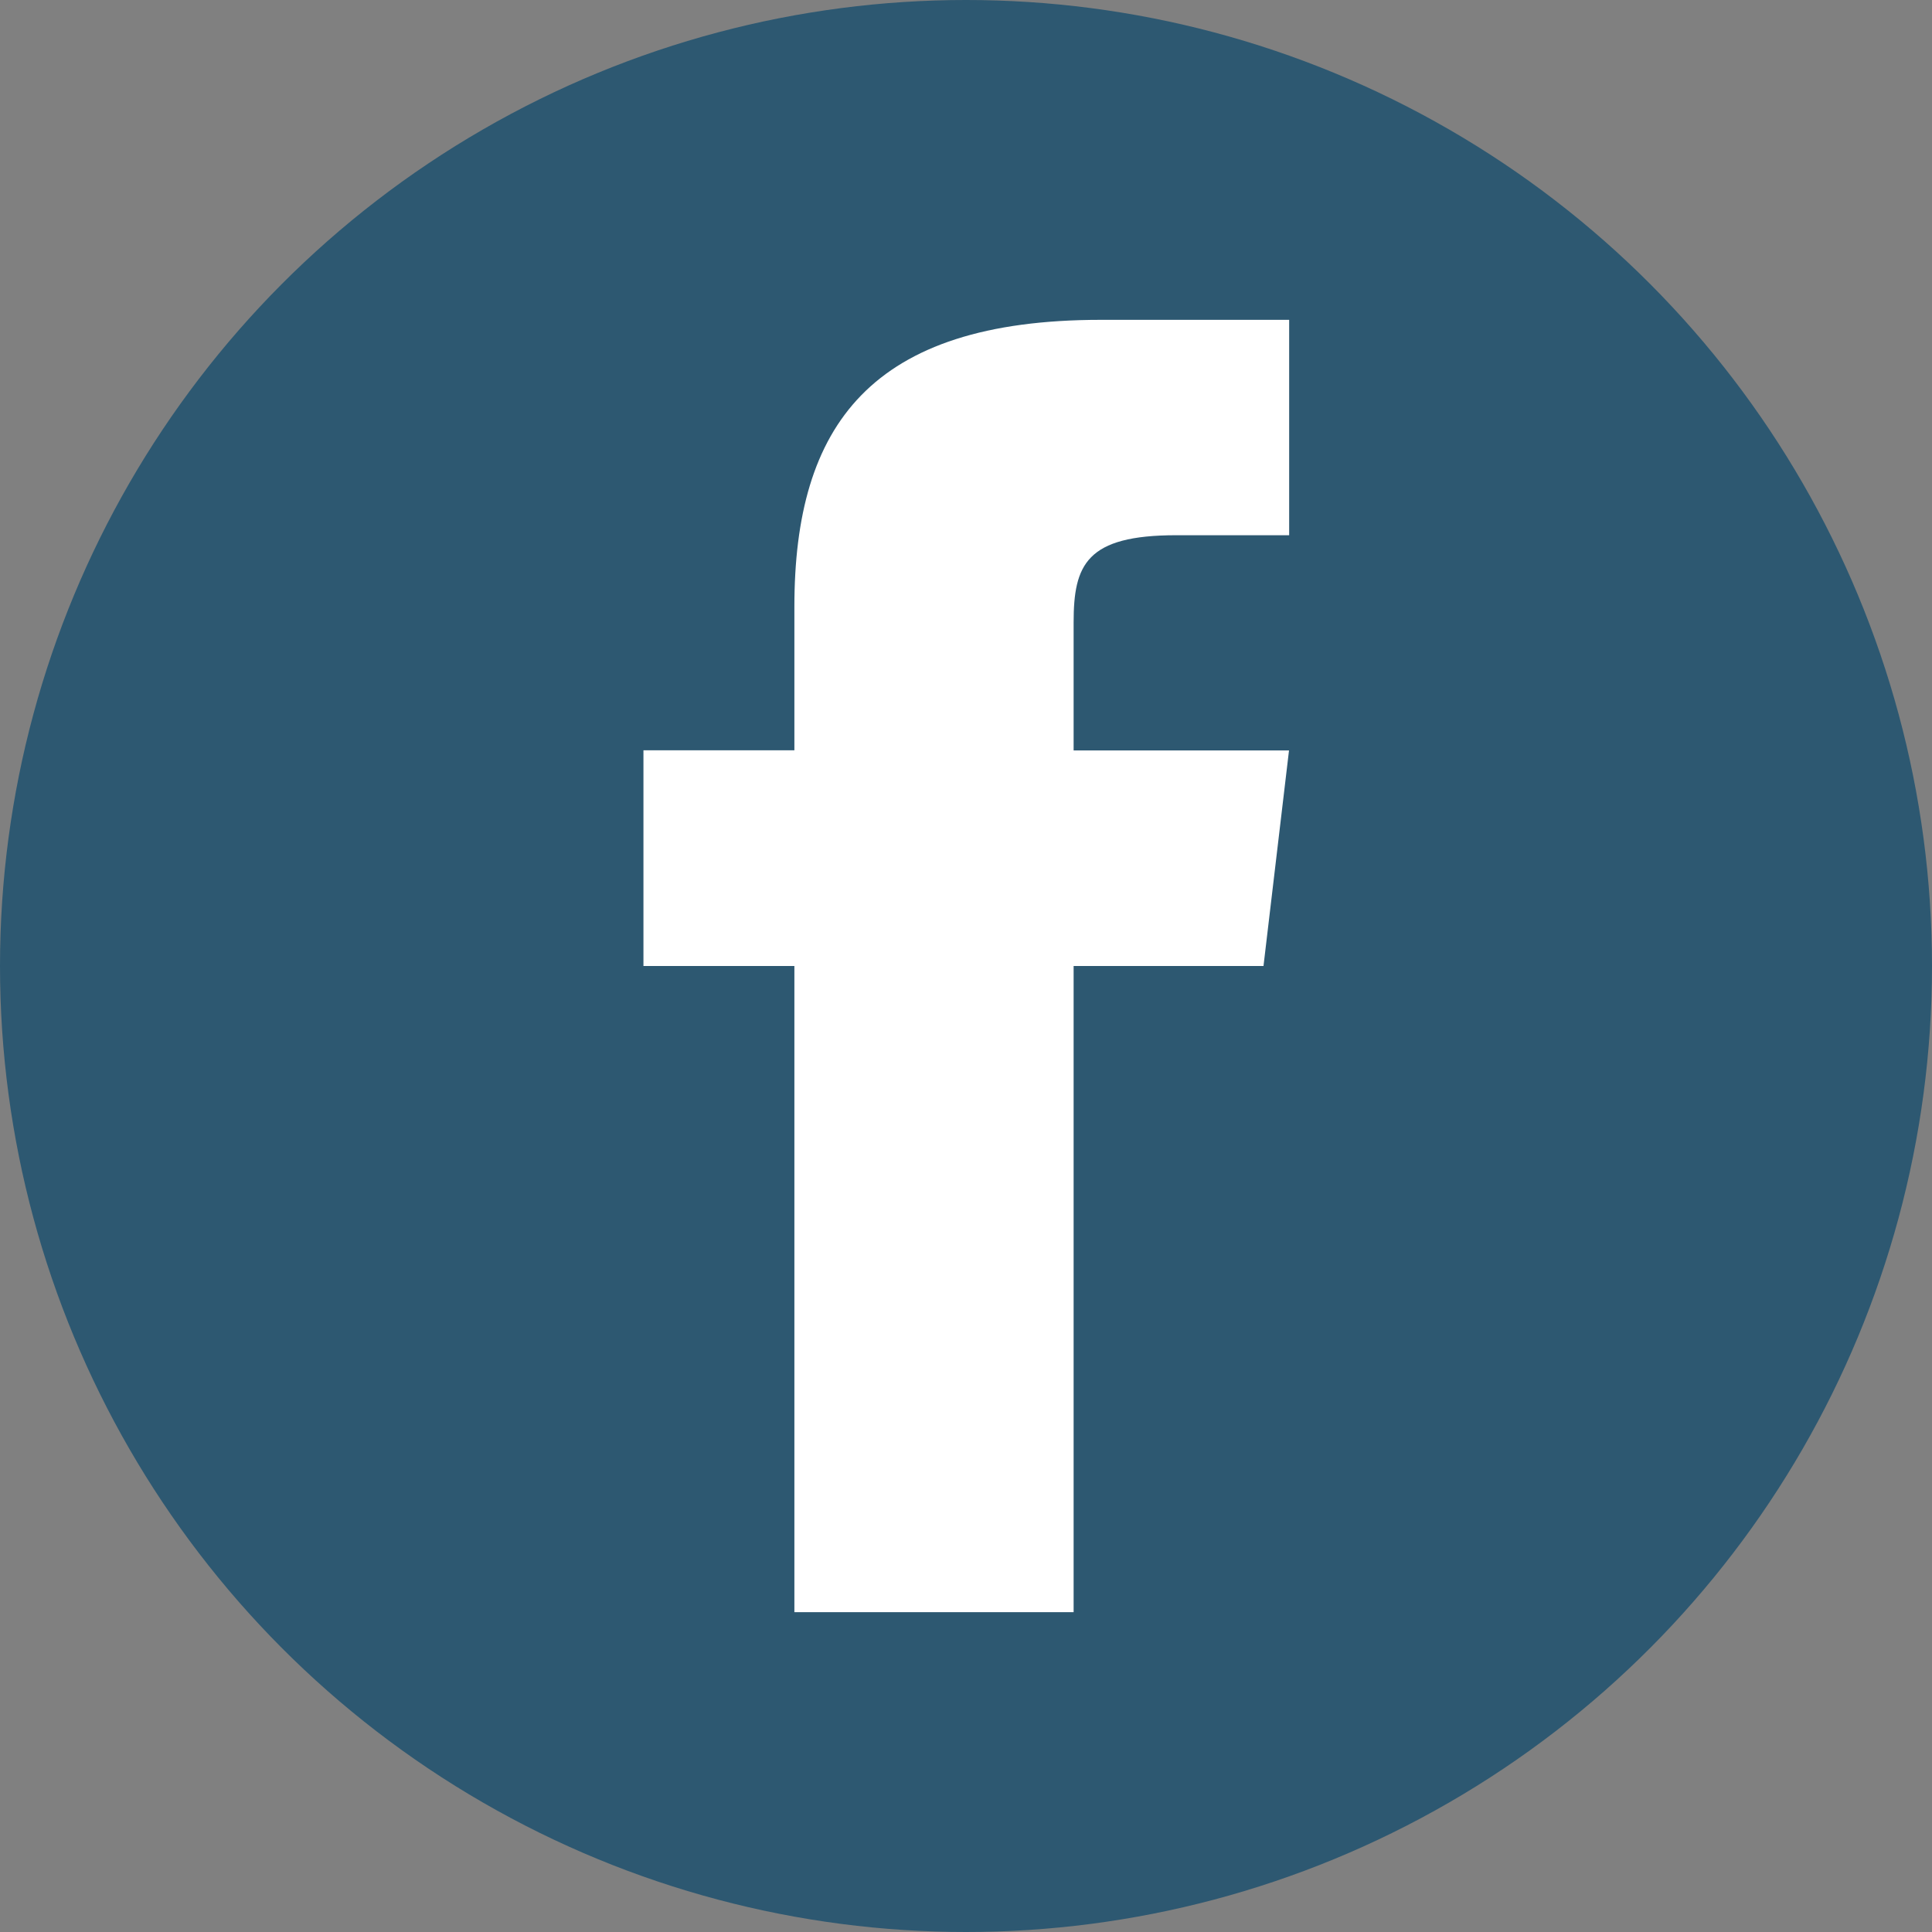 <?xml version="1.0" encoding="UTF-8"?> <svg xmlns="http://www.w3.org/2000/svg" id="Layer_1" data-name="Layer 1" viewBox="0 0 128 128"><rect x="0" y="0" width="128" height="128" fill="#808080" stroke="none"/><defs><style>.cls-1{fill:#2d5871;}.cls-2{fill:#fff;}</style></defs><circle class="cls-1" cx="64" cy="64" r="64"></circle><g id="layer1"><path id="rect2989-1" class="cls-2" d="M72.94,21.19c-15.27,0-20.31,7-20.31,19v9.52h-10V64h10v42.81h18.5V64H83.71L85.4,49.72H71.13V41.24c0-3.83.84-5.78,6.8-5.78h7.48V21.19Z"></path></g></svg> 